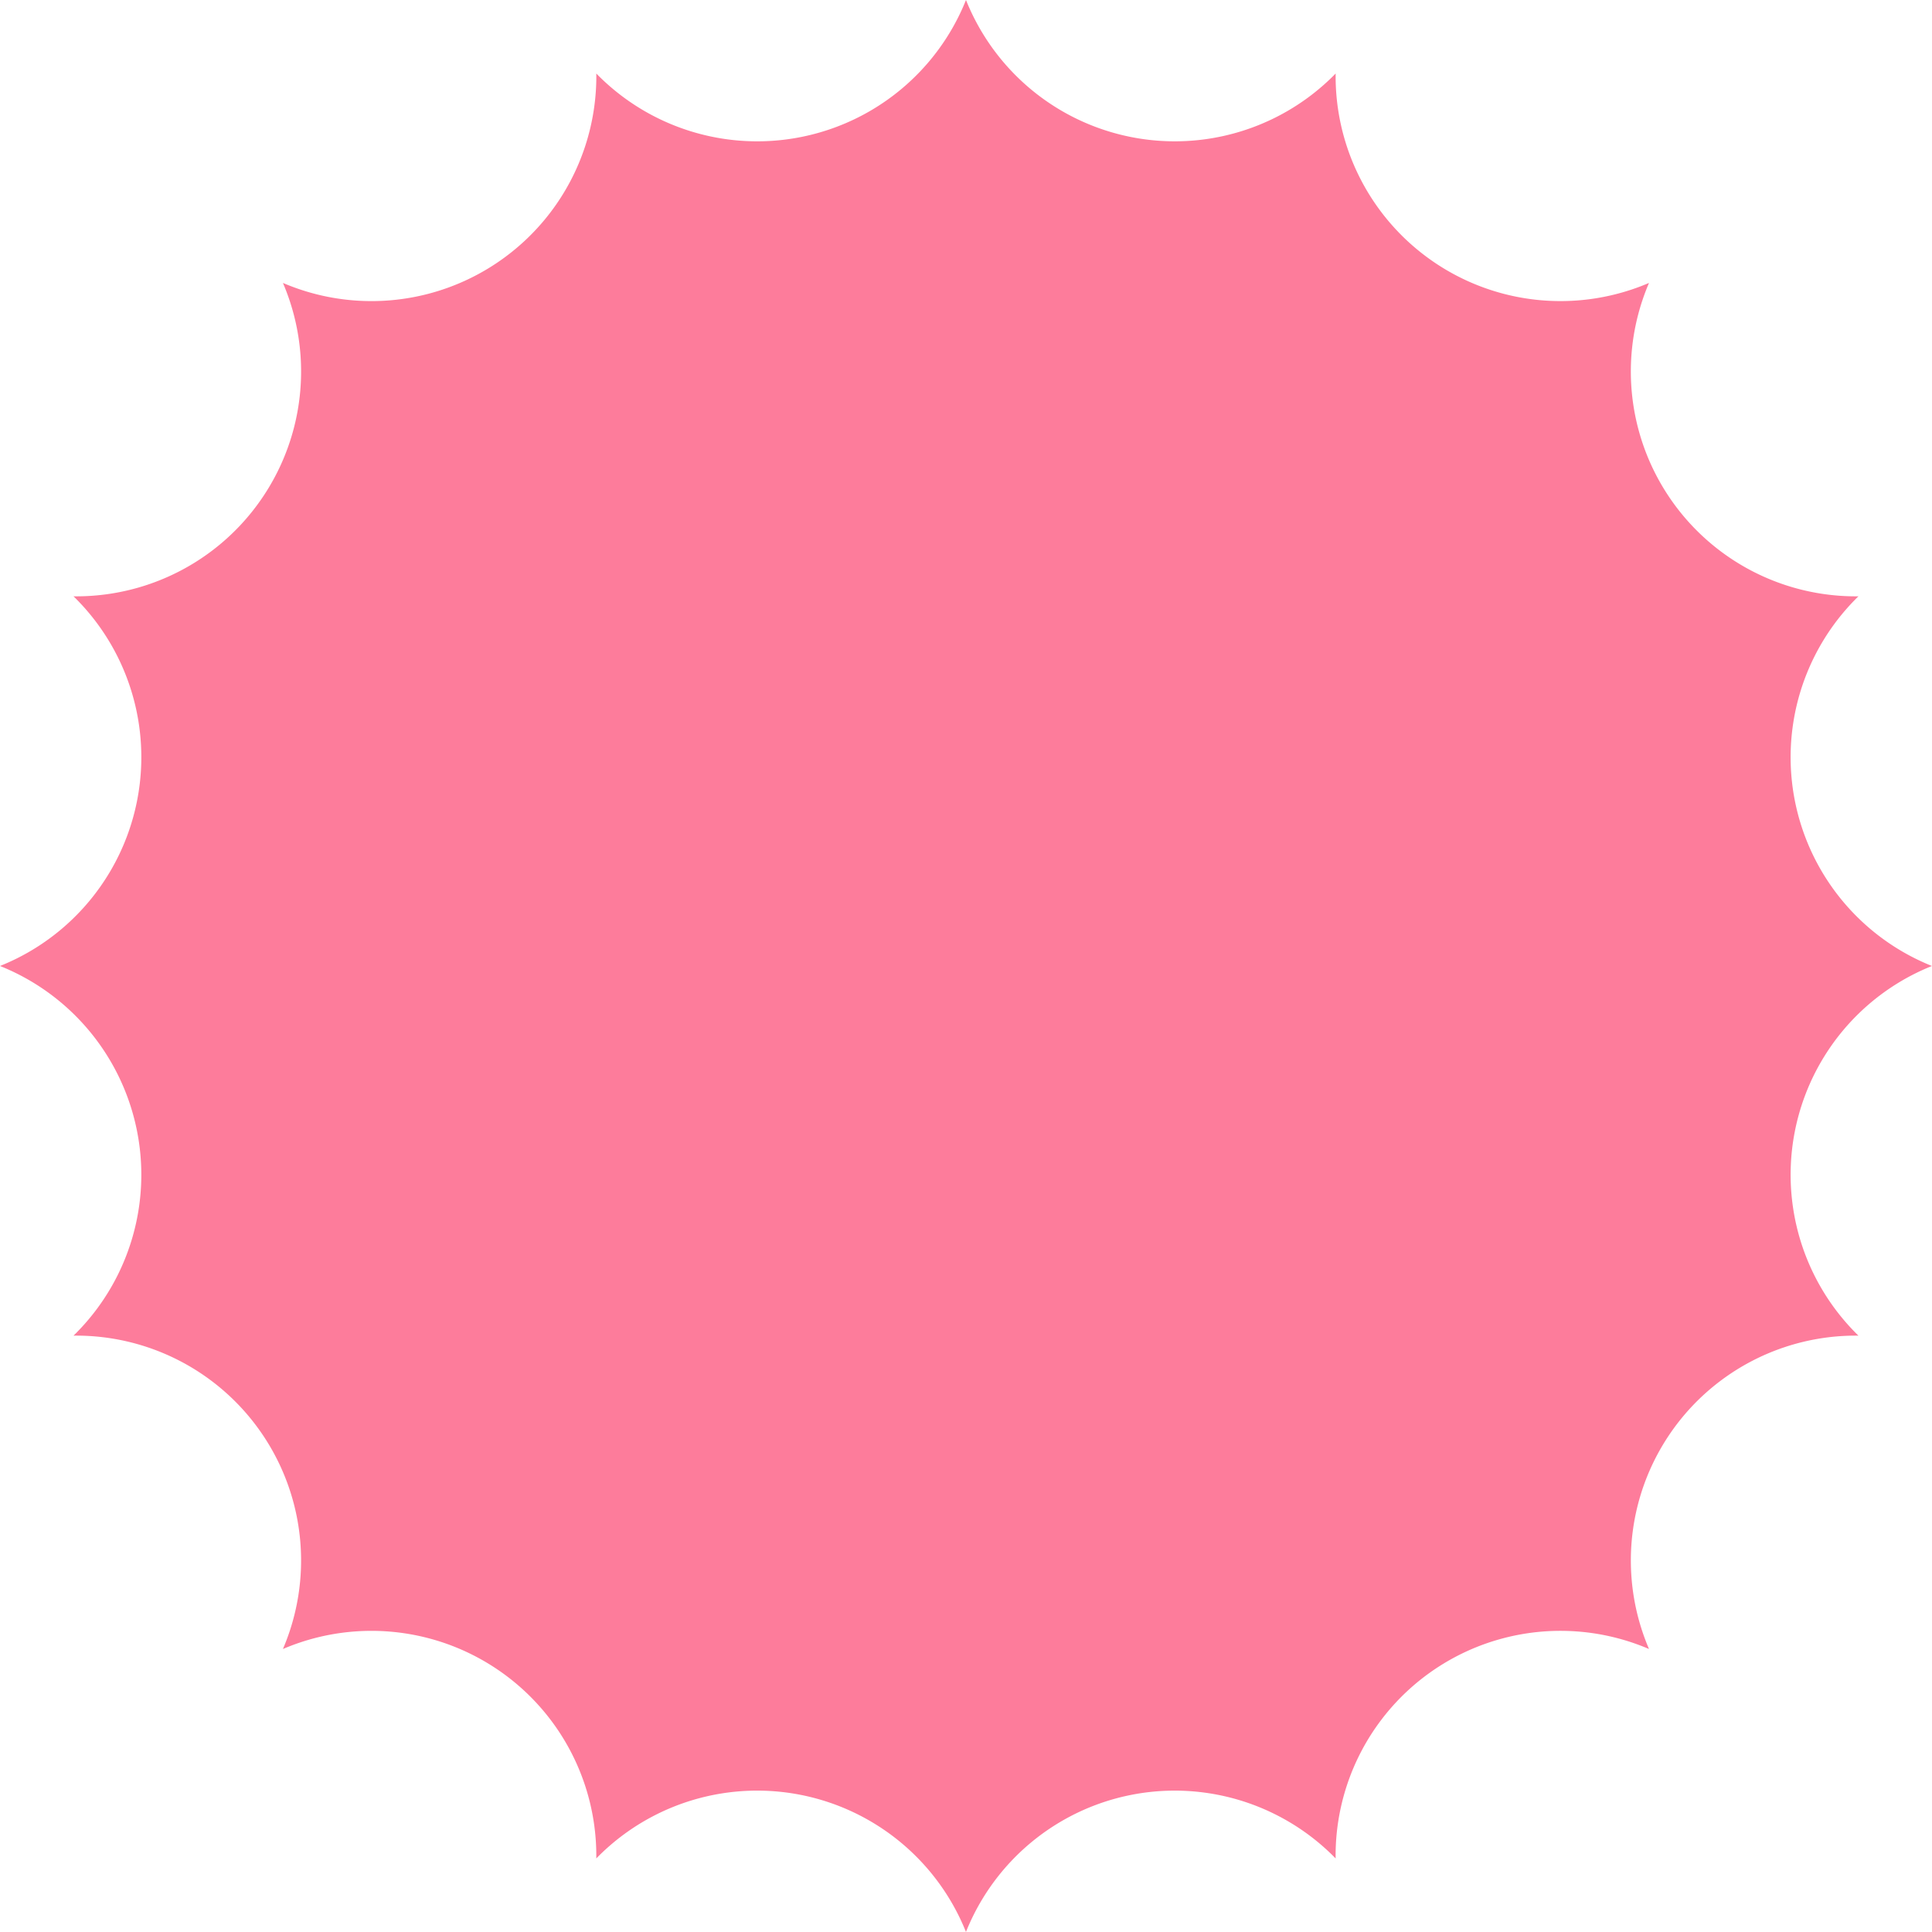 <?xml version="1.0" encoding="UTF-8" standalone="no"?><svg xmlns="http://www.w3.org/2000/svg" xmlns:xlink="http://www.w3.org/1999/xlink" fill="#000000" height="256.7" preserveAspectRatio="xMidYMid meet" version="1" viewBox="-0.0 -0.0 256.7 256.7" width="256.7" zoomAndPan="magnify"><g id="change1_1"><path d="M128.348,0h0a29.875,29.875,0,0,0,49.116,9.77h0A29.875,29.875,0,0,0,219.1,37.592h0a29.876,29.876,0,0,0,27.823,41.639h0a29.875,29.875,0,0,0,9.77,49.117h0a29.875,29.875,0,0,0-9.77,49.116h0A29.876,29.876,0,0,0,219.1,219.1h0a29.876,29.876,0,0,0-41.639,27.823h0a29.875,29.875,0,0,0-49.116,9.77h0a29.875,29.875,0,0,0-49.117-9.77h0A29.876,29.876,0,0,0,37.592,219.1h0A29.875,29.875,0,0,0,9.77,177.464h0A29.875,29.875,0,0,0,0,128.348H0A29.875,29.875,0,0,0,9.77,79.231h0A29.875,29.875,0,0,0,37.592,37.592h0A29.875,29.875,0,0,0,79.231,9.77h0A29.875,29.875,0,0,0,128.348,0Z" fill="#fd7c9b"/></g></svg>